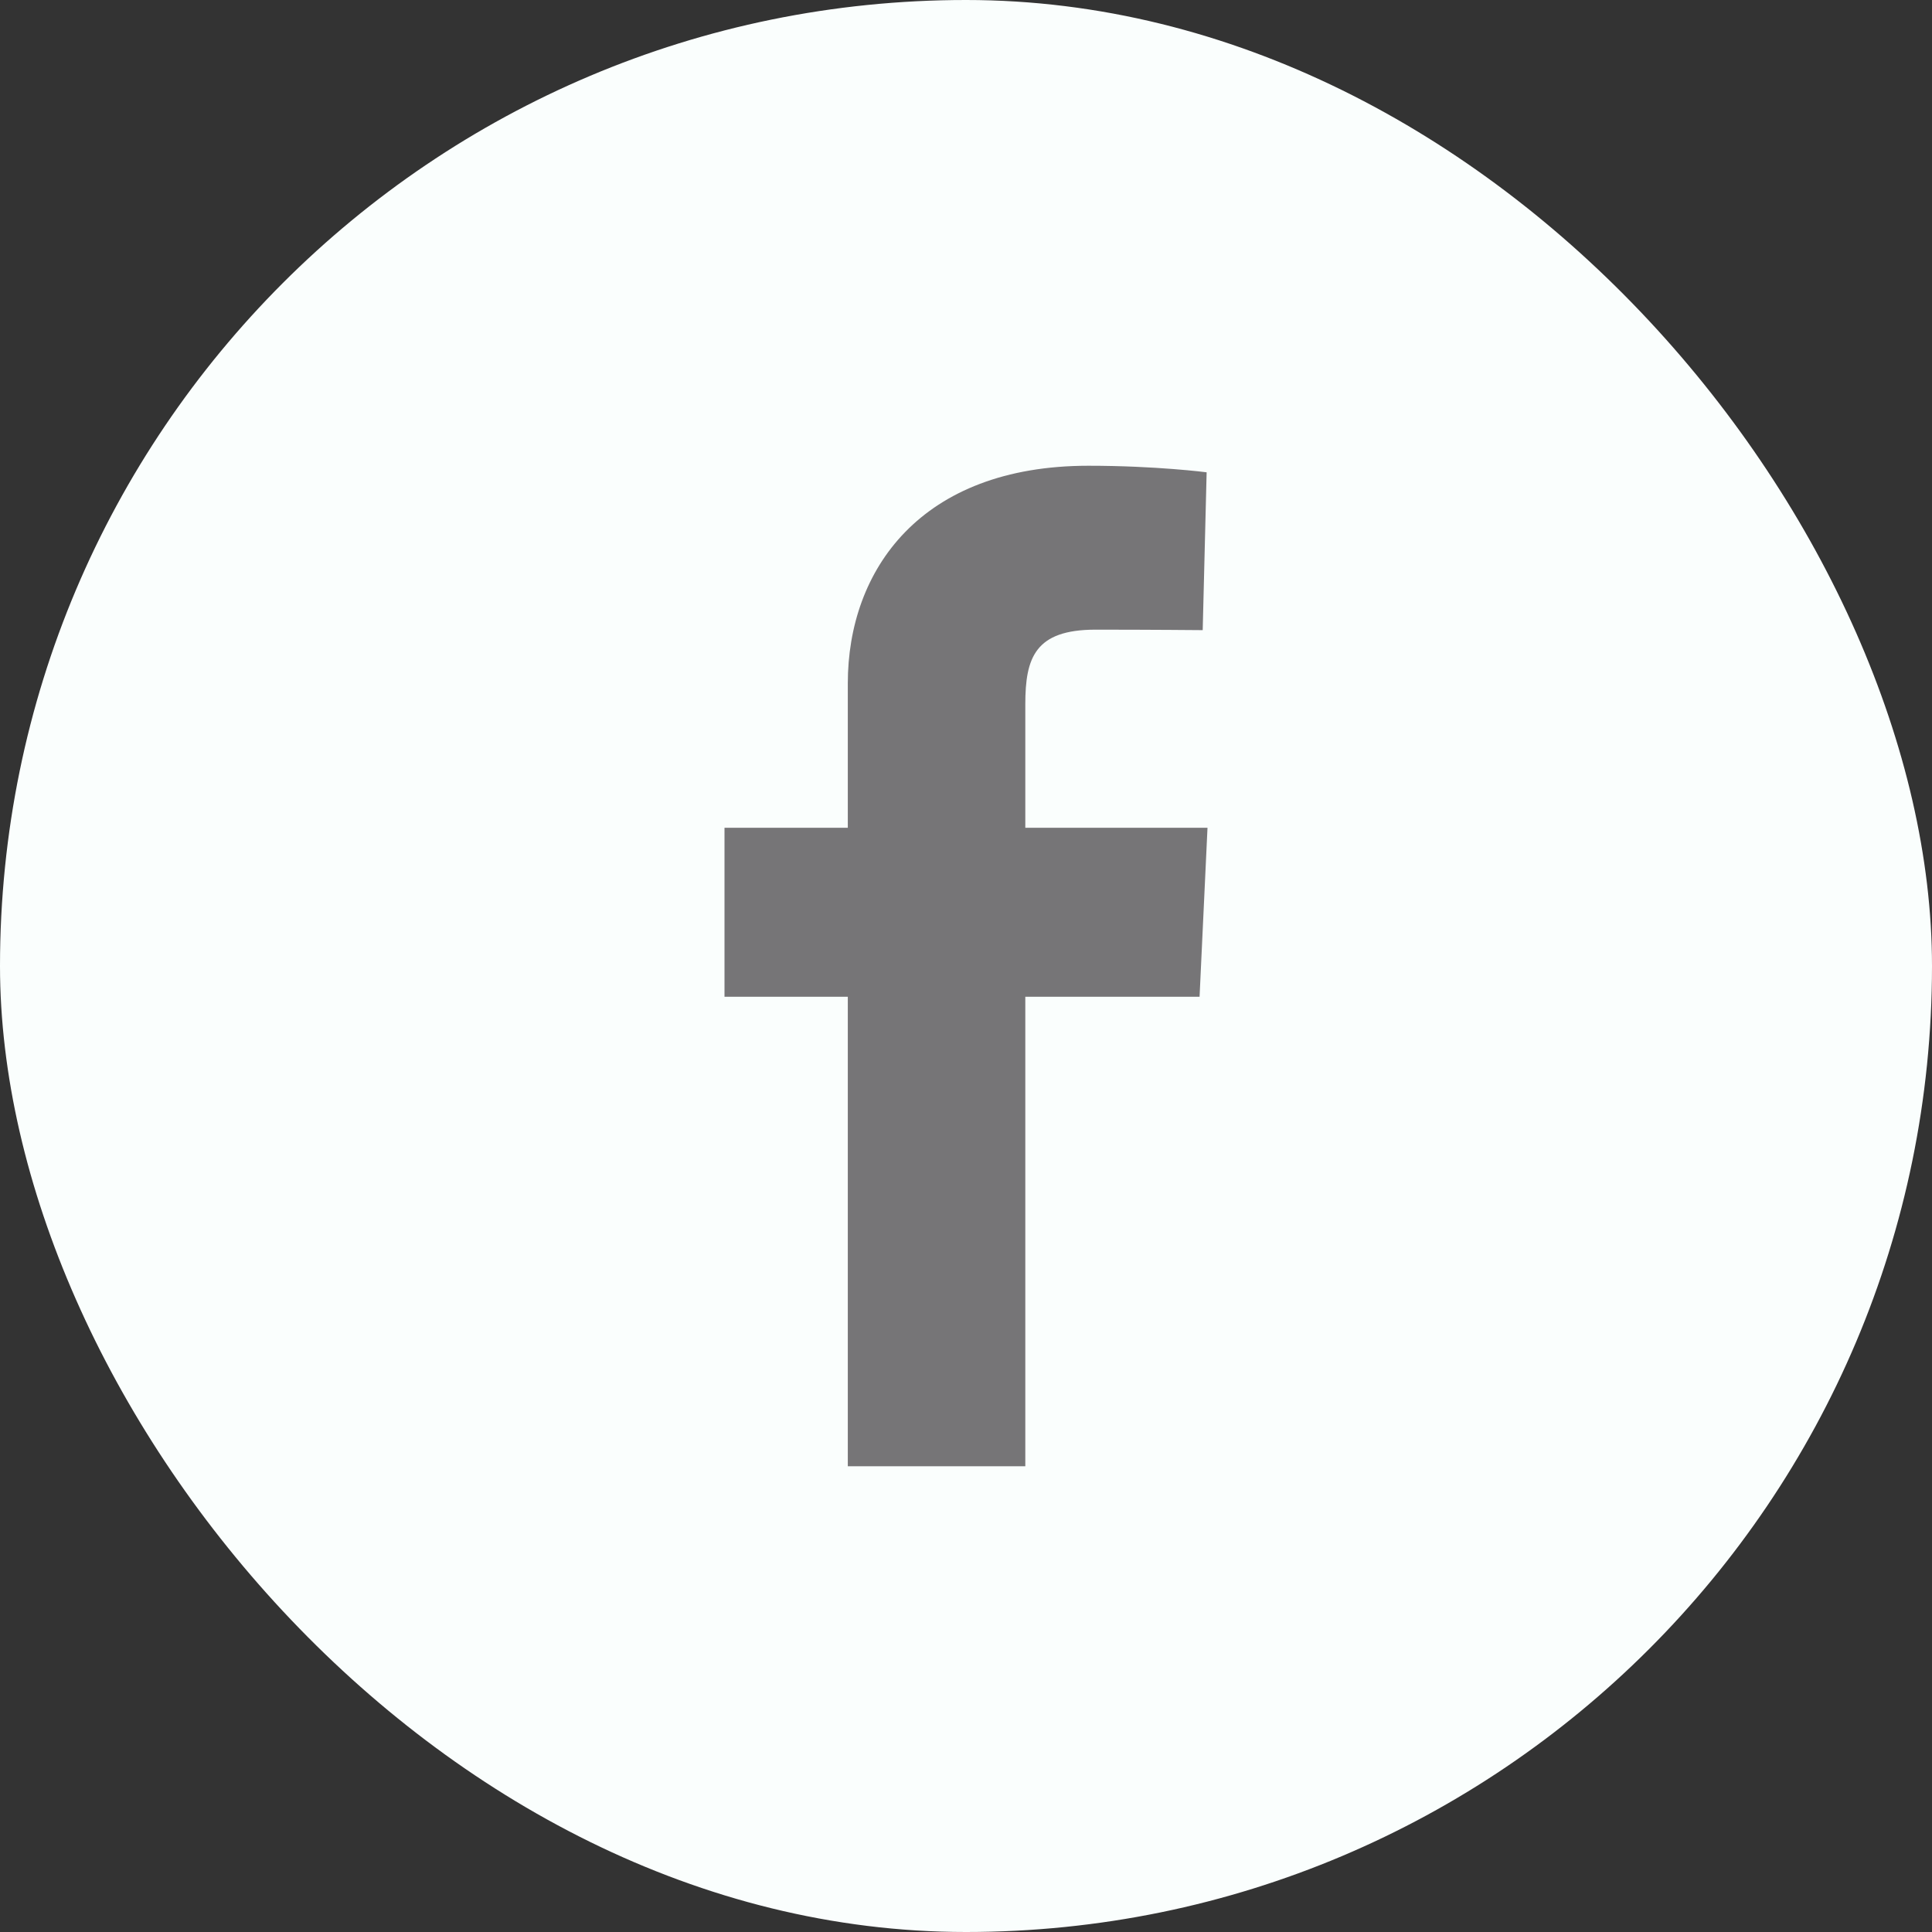 <svg width="56" height="56" viewBox="0 0 56 56" fill="none" xmlns="http://www.w3.org/2000/svg">
<rect x="0" y="0" width="56" height="56" fill="#333333" stroke="none"/>
<rect width="56" height="56" rx="28" fill="#FAFEFD"/>
<path d="M24.574 42.5V28.892H21V23.993H24.574V19.808C24.574 16.52 26.685 13.5 31.549 13.5C33.519 13.5 34.975 13.69 34.975 13.69L34.861 18.265C34.861 18.265 33.375 18.251 31.755 18.251C30 18.251 29.719 19.065 29.719 20.416V23.993H35L34.77 28.892H29.719V42.5H24.574" fill="#767577"/>
</svg>
